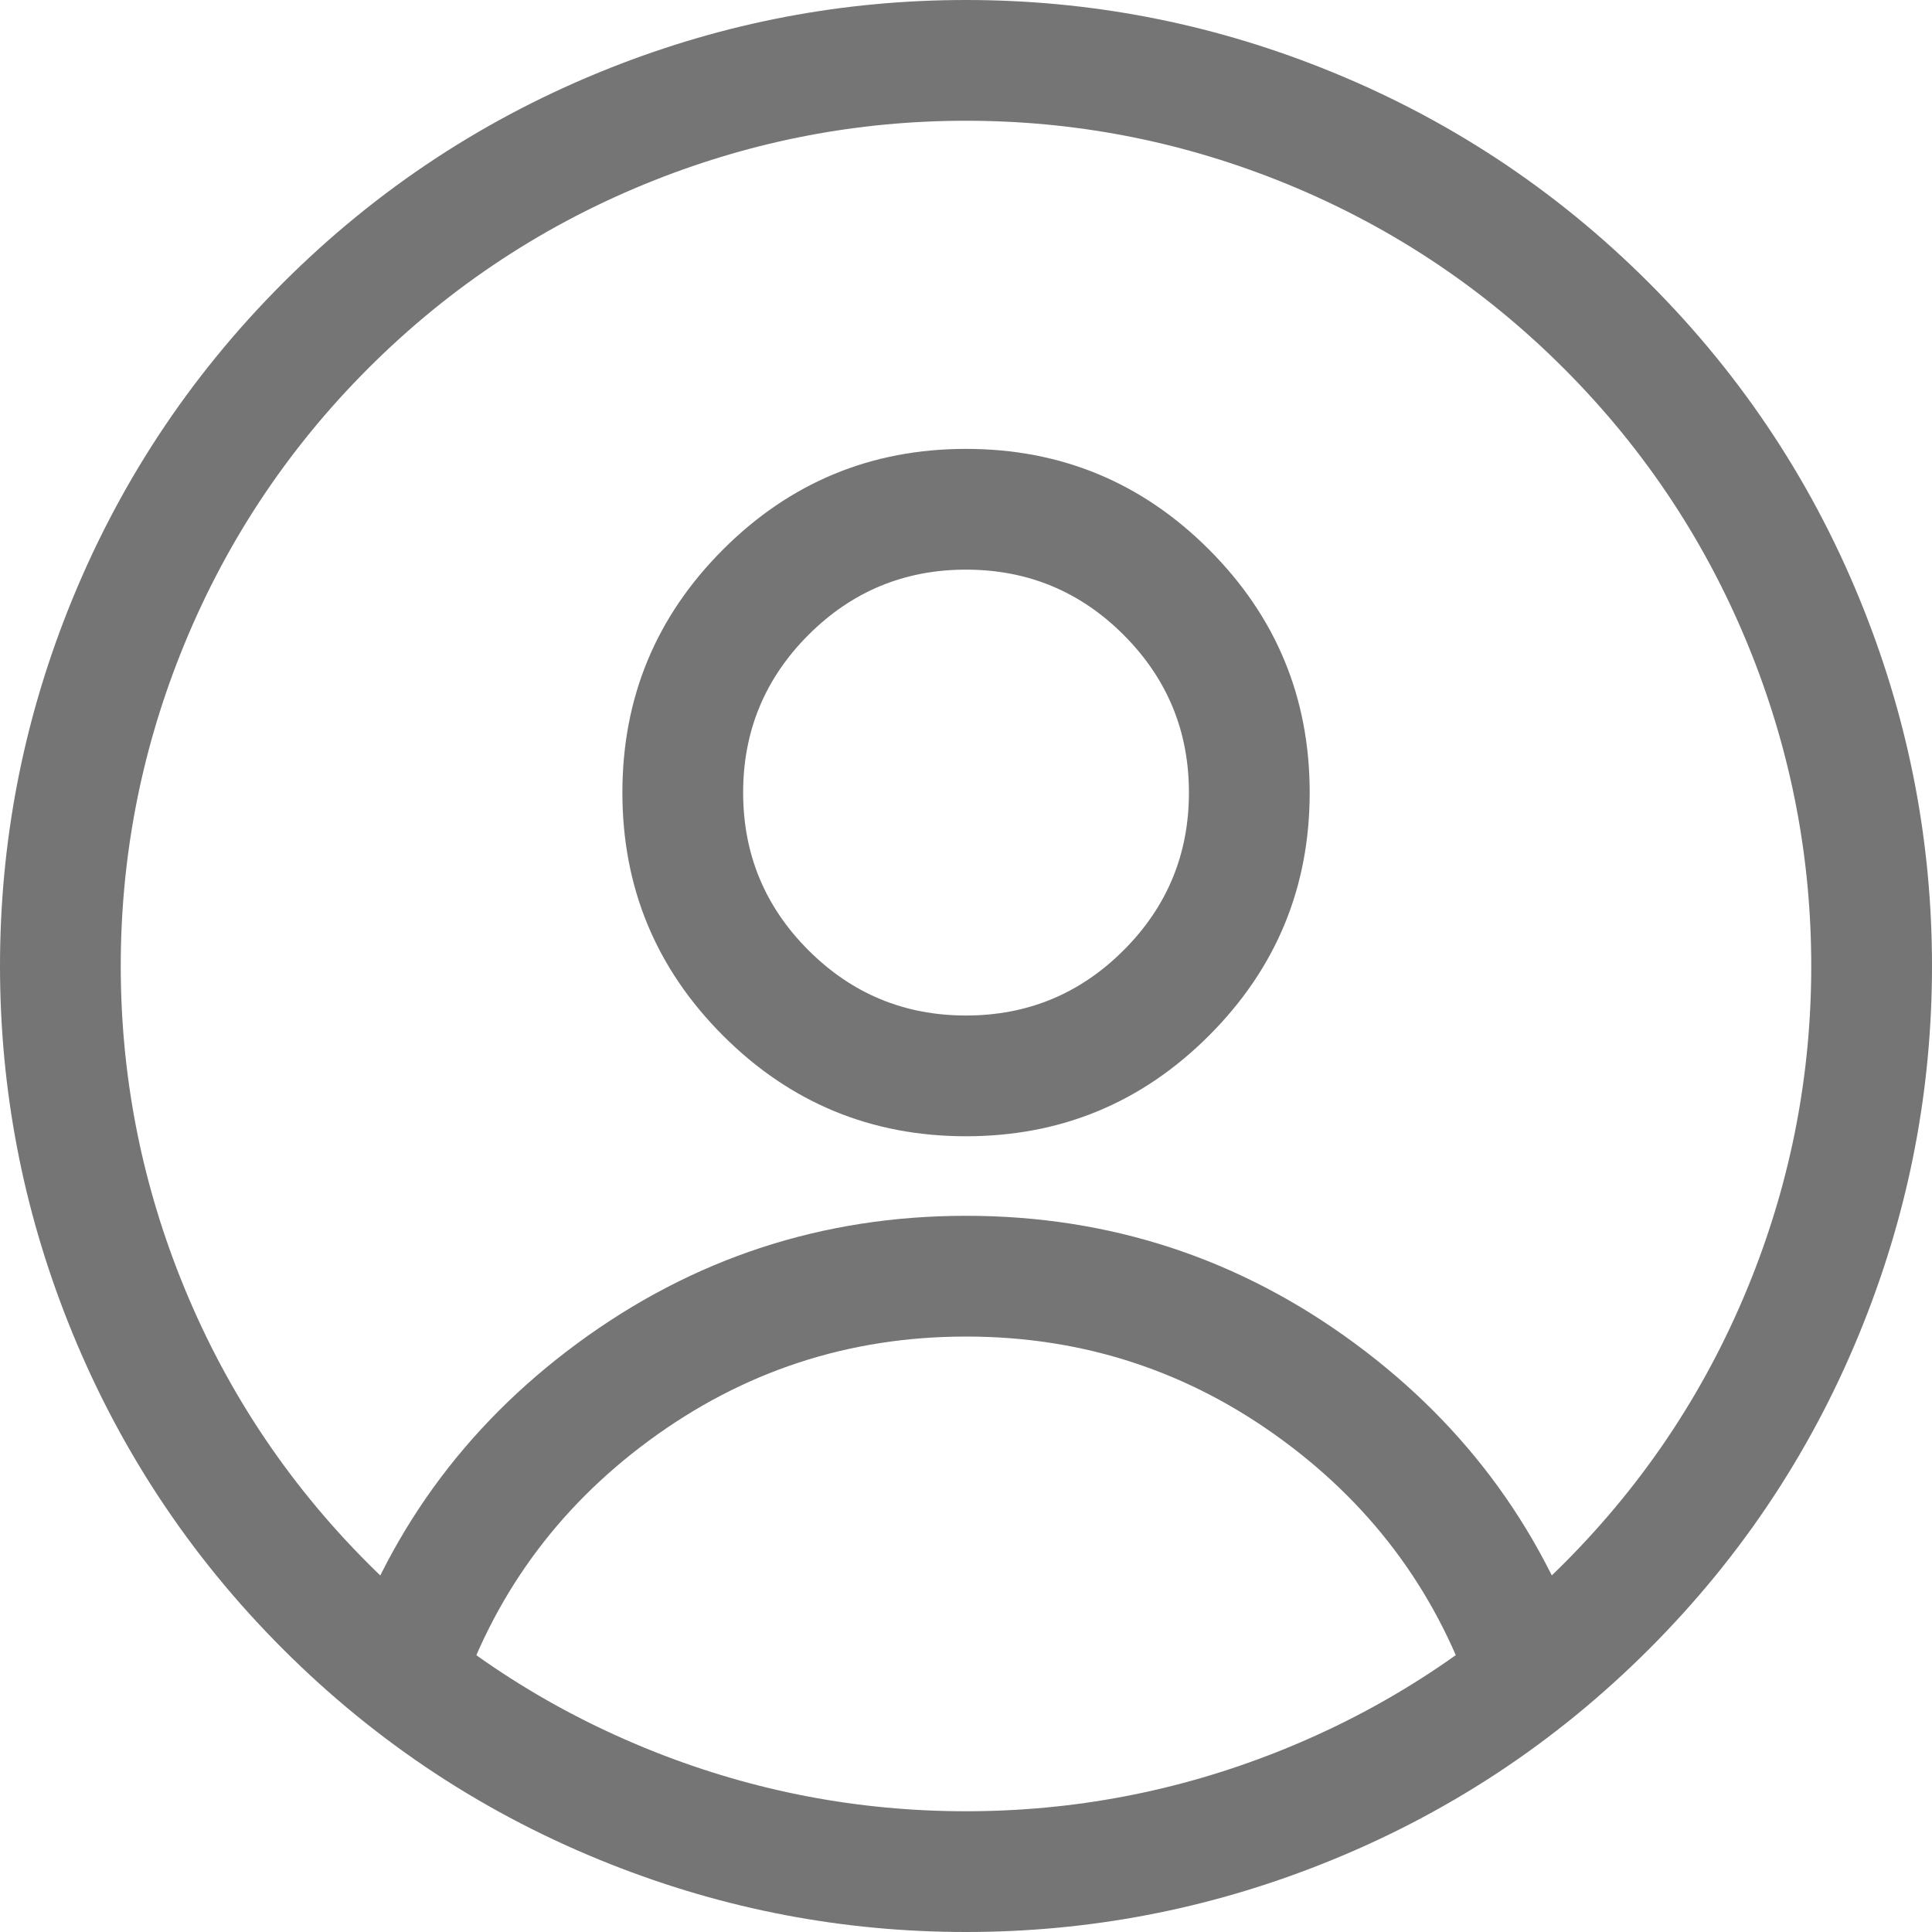 <svg xmlns="http://www.w3.org/2000/svg" xmlns:xlink="http://www.w3.org/1999/xlink" fill="none" version="1.1" width="25.6" height="25.6" viewBox="0 0 25.6 25.6"><defs><clipPath id="master_svg0_1298_7065"><rect x="0" y="0" width="25.6" height="25.6" rx="0"/></clipPath></defs><g clip-path="url(#master_svg0_1298_7065)"><g><path d="M24.701,17.512Q25.6,15.242,25.6,12.8Q25.6,10.358,24.701,8.088Q23.726,5.624,21.851,3.749Q19.977,1.875,17.512,0.899Q15.242,-5.96046e-8,12.8,0Q10.358,5.96046e-8,8.088,0.899Q5.624,1.875,3.749,3.749Q1.875,5.624,0.899,8.088Q-5.96046e-8,10.358,0,12.8Q5.96046e-8,15.242,0.899,17.512Q1.875,19.977,3.749,21.851Q5.624,23.726,8.088,24.701Q10.358,25.6,12.8,25.6Q15.242,25.6,17.512,24.701Q19.976,23.726,21.851,21.851Q23.726,19.977,24.701,17.512ZM23.214,8.677Q24,10.664,24,12.8Q24,14.936,23.214,16.923Q22.36,19.079,20.72,20.72Q19.079,22.36,16.923,23.214Q14.936,24,12.8,24Q10.664,24,8.677,23.214Q6.521,22.36,4.88,20.72Q3.24,19.079,2.386,16.923Q1.6,14.936,1.6,12.8Q1.6,10.664,2.386,8.677Q3.24,6.521,4.88,4.88Q6.521,3.24,8.677,2.386Q10.664,1.6,12.8,1.6Q14.936,1.6,16.923,2.386Q19.079,3.24,20.72,4.88Q22.36,6.521,23.214,8.677Z" fill-rule="evenodd" fill="#757575" fill-opacity="1"/></g><g><path d="M16.02,13.722Q17.354,12.388,17.354,10.502Q17.354,8.616,16.02,7.282Q14.687,5.948,12.8,5.948Q10.914,5.948,9.58,7.282Q8.247,8.616,8.247,10.502Q8.247,12.388,9.58,13.722Q10.914,15.056,12.8,15.056Q14.687,15.056,16.02,13.722ZM14.889,8.413Q15.754,9.279,15.754,10.502Q15.754,11.726,14.889,12.591Q14.024,13.456,12.8,13.456Q11.577,13.456,10.712,12.591Q9.847,11.726,9.847,10.502Q9.847,9.279,10.712,8.413Q11.577,7.548,12.8,7.548Q14.024,7.548,14.889,8.413Z" fill-rule="evenodd" fill="#757575" fill-opacity="1"/></g><g><path d="M4.537,22.106Q5.398,19.462,7.646,17.803Q9.941,16.11,12.801,16.11Q15.66,16.11,17.955,17.803Q20.203,19.462,21.065,22.106L19.544,22.601Q18.841,20.445,17.005,19.091Q15.134,17.71,12.801,17.71Q10.467,17.71,8.596,19.091Q6.761,20.445,6.058,22.601L4.537,22.106Z" fill-rule="evenodd" fill="#757575" fill-opacity="1"/></g></g></svg>